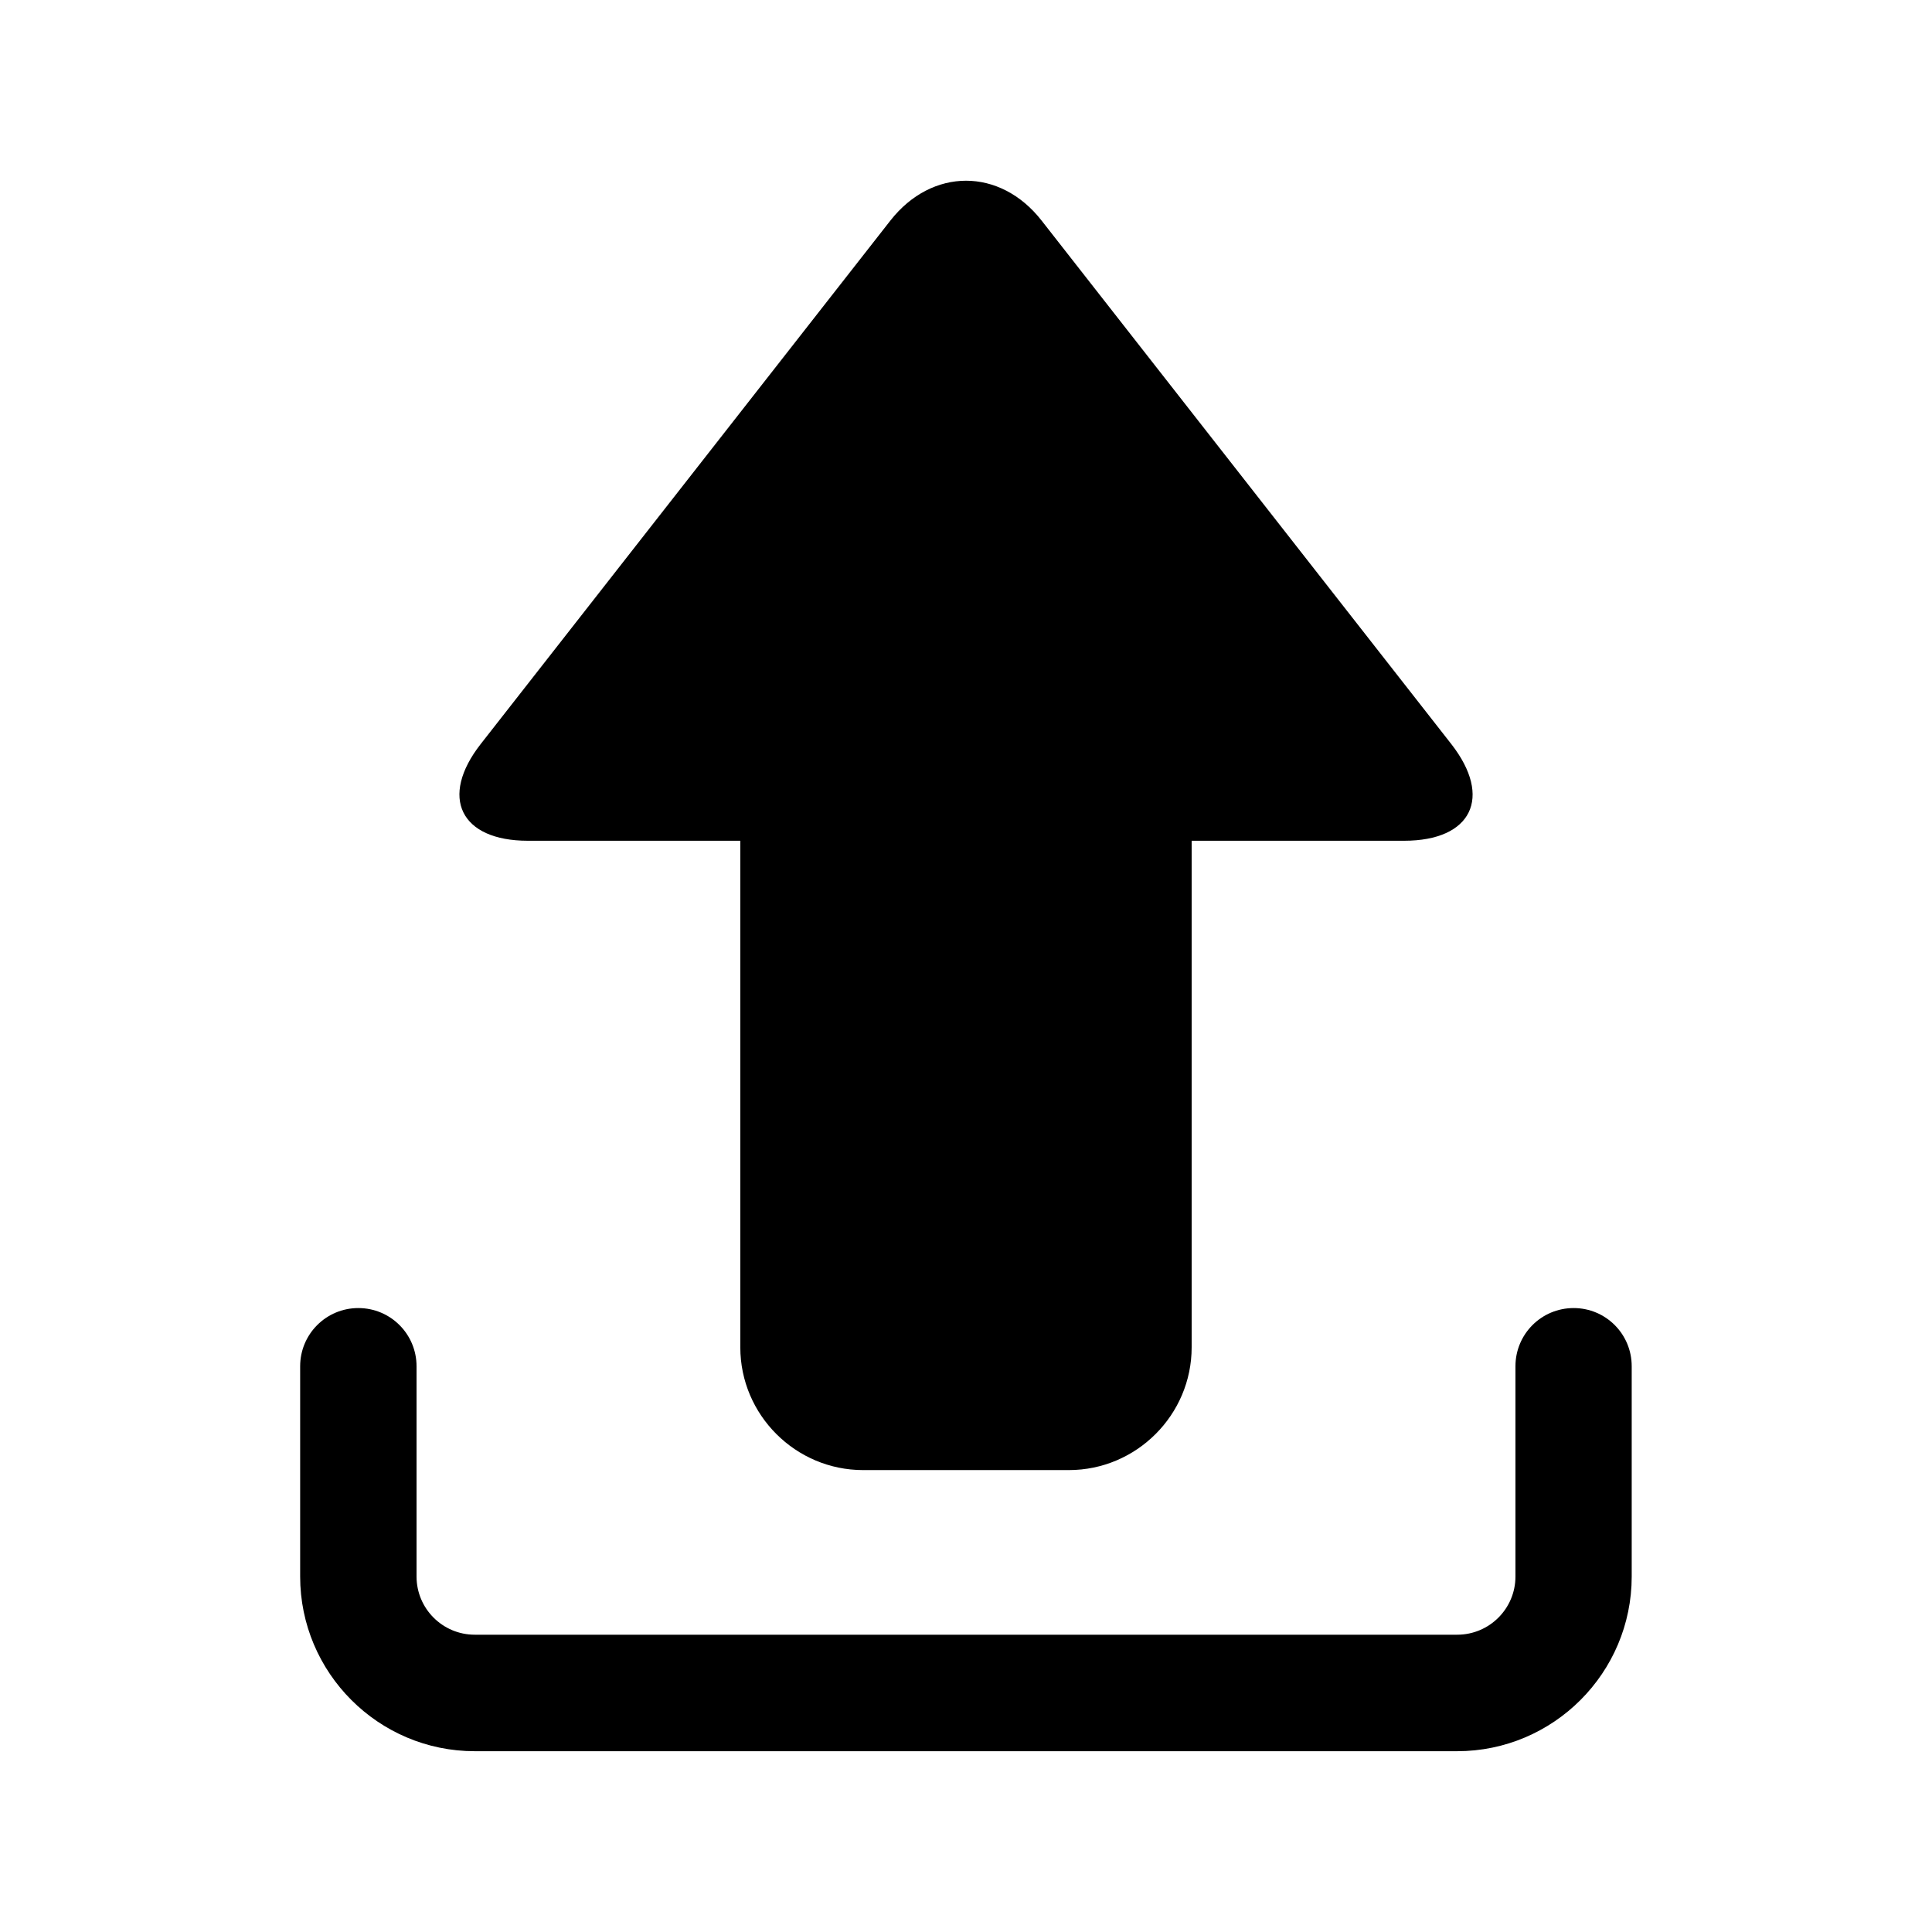 <?xml version="1.0" encoding="UTF-8"?>
<!-- Uploaded to: ICON Repo, www.svgrepo.com, Generator: ICON Repo Mixer Tools -->
<svg fill="#000000" width="800px" height="800px" version="1.1" viewBox="144 144 512 512" xmlns="http://www.w3.org/2000/svg">
 <g>
  <path d="m283.89 366.81h56.301v134.25c0 17.902 14.641 32.527 32.527 32.527h54.555c17.902 0 32.527-14.641 32.527-32.527v-134.25h56.301c17.934 0 23.523-11.508 12.516-25.617l-108.57-138.72c-11.004-14.105-29.062-14.105-40.102 0l-108.55 138.7c-11.023 14.098-5.402 25.637 12.5 25.637z"/>
  <path d="m561.04 490.65c-8.551 0-15.43 6.894-15.43 15.43v55.719c0 8.5-6.91 15.414-15.43 15.414h-260.36c-8.516 0-15.43-6.91-15.43-15.414v-55.719c0-8.535-6.894-15.43-15.43-15.43-8.516 0-15.414 6.894-15.414 15.43v55.719c0 25.52 20.75 46.289 46.273 46.289h260.33c25.52 0 46.273-20.766 46.273-46.289v-55.719c0.012-8.535-6.867-15.43-15.387-15.43z"/>
 </g>
</svg>